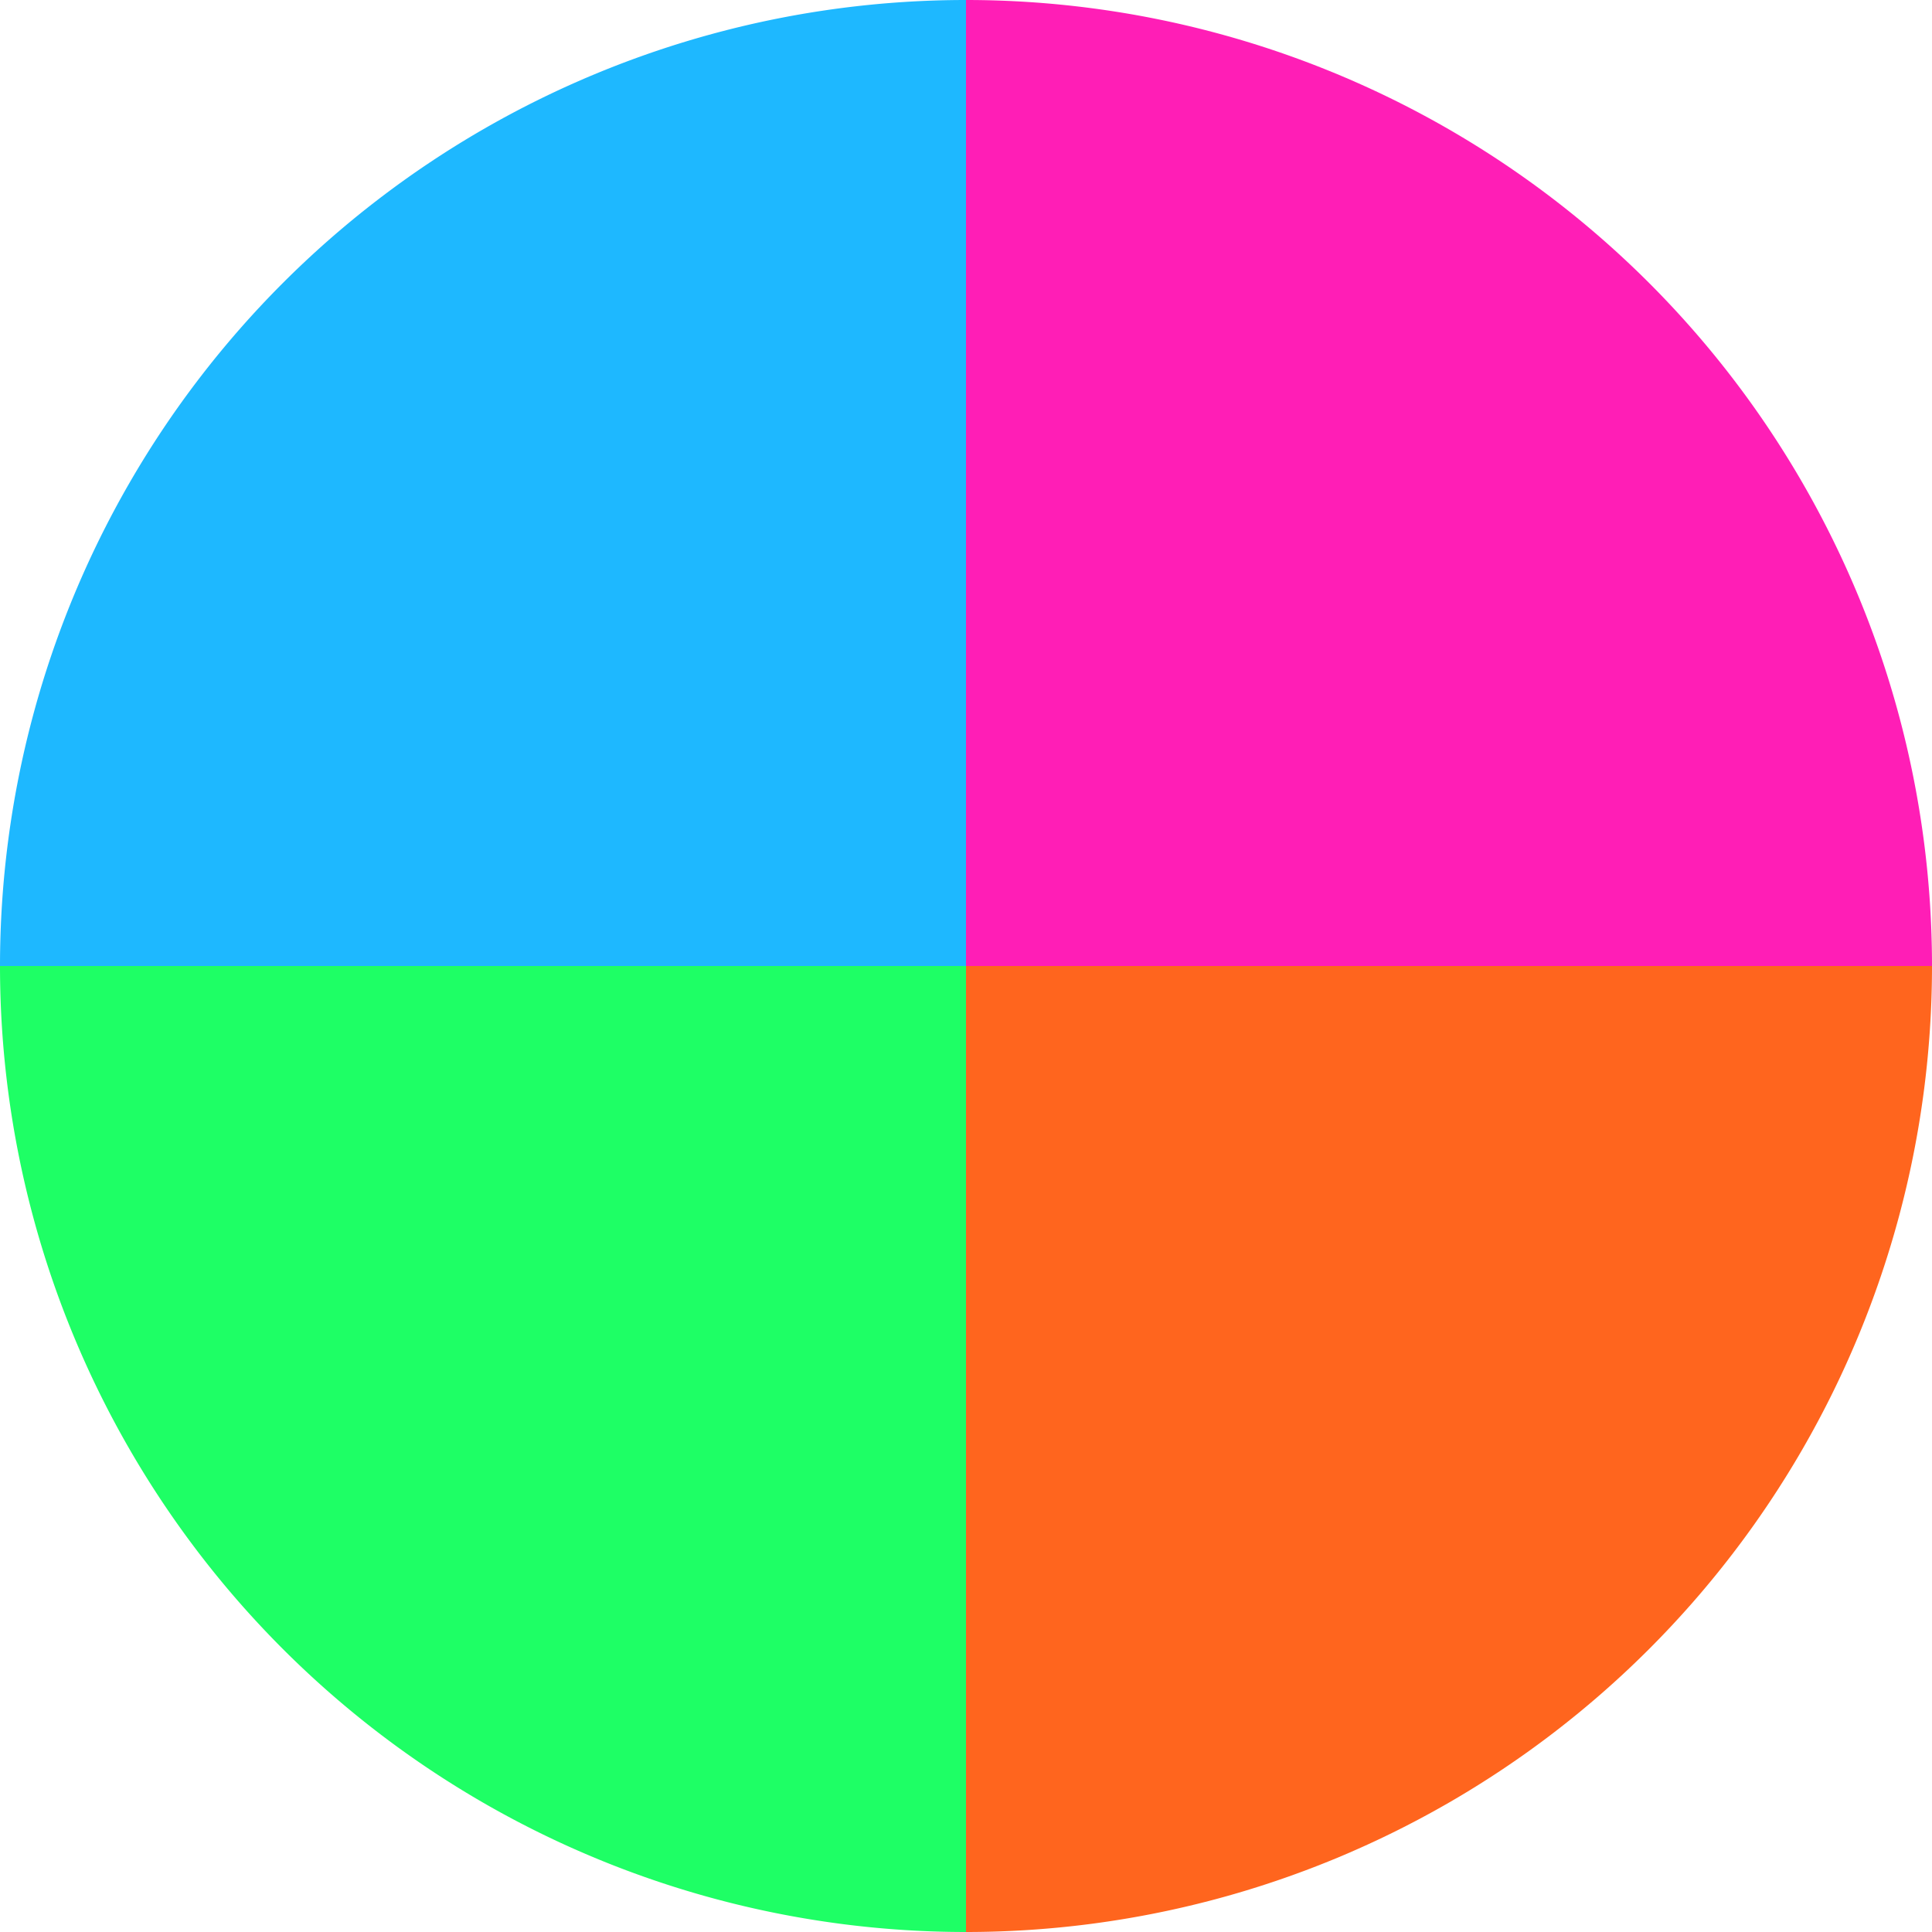 <?xml version="1.0" standalone="no"?>
<svg width="500" height="500" viewBox="-1 -1 2 2" xmlns="http://www.w3.org/2000/svg">
        <path d="M 0 -1 
             A 1,1 0 0,1 1 0             L 0,0
             z" fill="#ff1eb6" />
            <path d="M 1 0 
             A 1,1 0 0,1 0 1             L 0,0
             z" fill="#ff651e" />
            <path d="M 0 1 
             A 1,1 0 0,1 -1 0             L 0,0
             z" fill="#1eff65" />
            <path d="M -1 0 
             A 1,1 0 0,1 -0 -1             L 0,0
             z" fill="#1eb8ff" />
    </svg>
